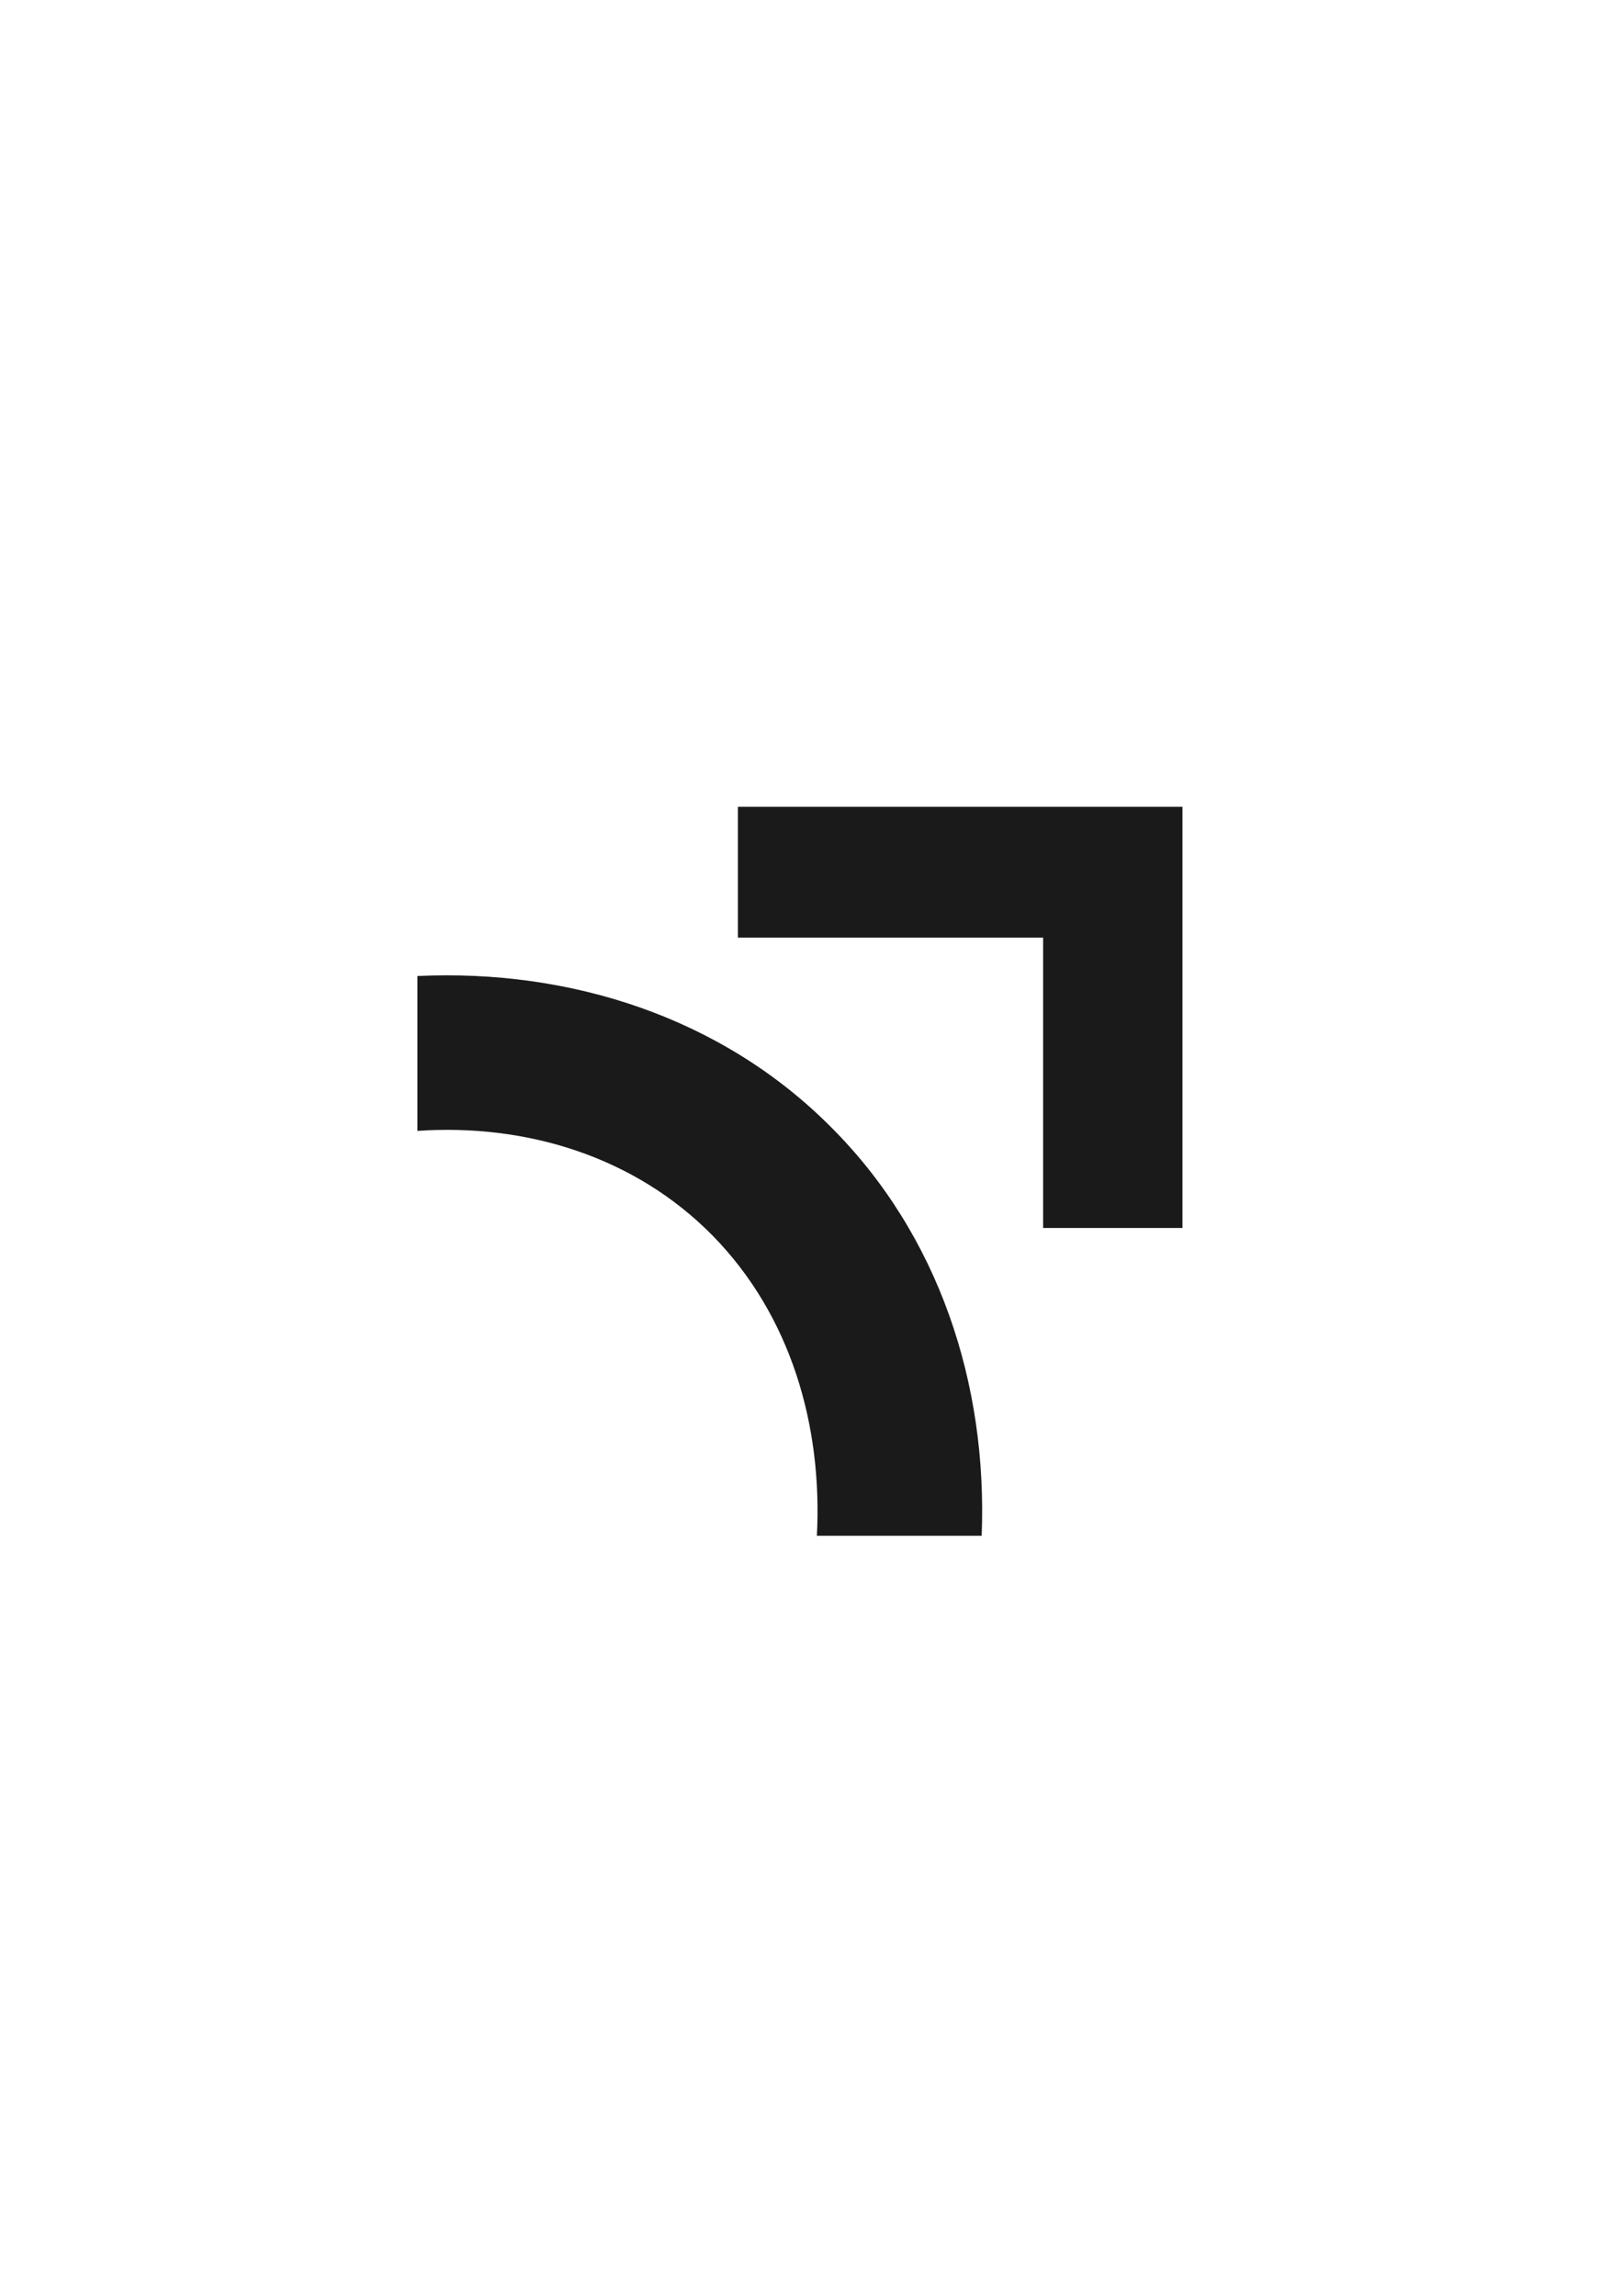 <?xml version="1.0" encoding="UTF-8"?> <svg xmlns="http://www.w3.org/2000/svg" xmlns:xlink="http://www.w3.org/1999/xlink" xmlns:xodm="http://www.corel.com/coreldraw/odm/2003" xml:space="preserve" width="210mm" height="297mm" version="1.1" style="shape-rendering:geometricPrecision; text-rendering:geometricPrecision; image-rendering:optimizeQuality; fill-rule:evenodd; clip-rule:evenodd" viewBox="0 0 21000 29700"> <defs> <style type="text/css"> .fil0 {fill:#1A1A1A;fill-rule:nonzero} </style> </defs> <g id="Слой_x0020_1">  <path class="fil0" d="M5400.95 12626.45c1975.9,-93.07 3934.09,532.27 5347.71,1950.57 1404.32,1399.77 2030.79,3332.69 1953.13,5290.5l-2132.22 0c74.04,-1422.72 -334.85,-2848.01 -1348.19,-3882.31 -1006.6,-1023.13 -2408.68,-1451.92 -3820.43,-1355.48l0 -2003.28z"></path> <path class="fil0" d="M13496.9 12129.32l-3949.33 0 0 -1692.1 5752.45 0 0 1692.1 0 0 0 3756.6 -1803.12 0 0 -3756.6zm0 0z"></path> </g> </svg> 